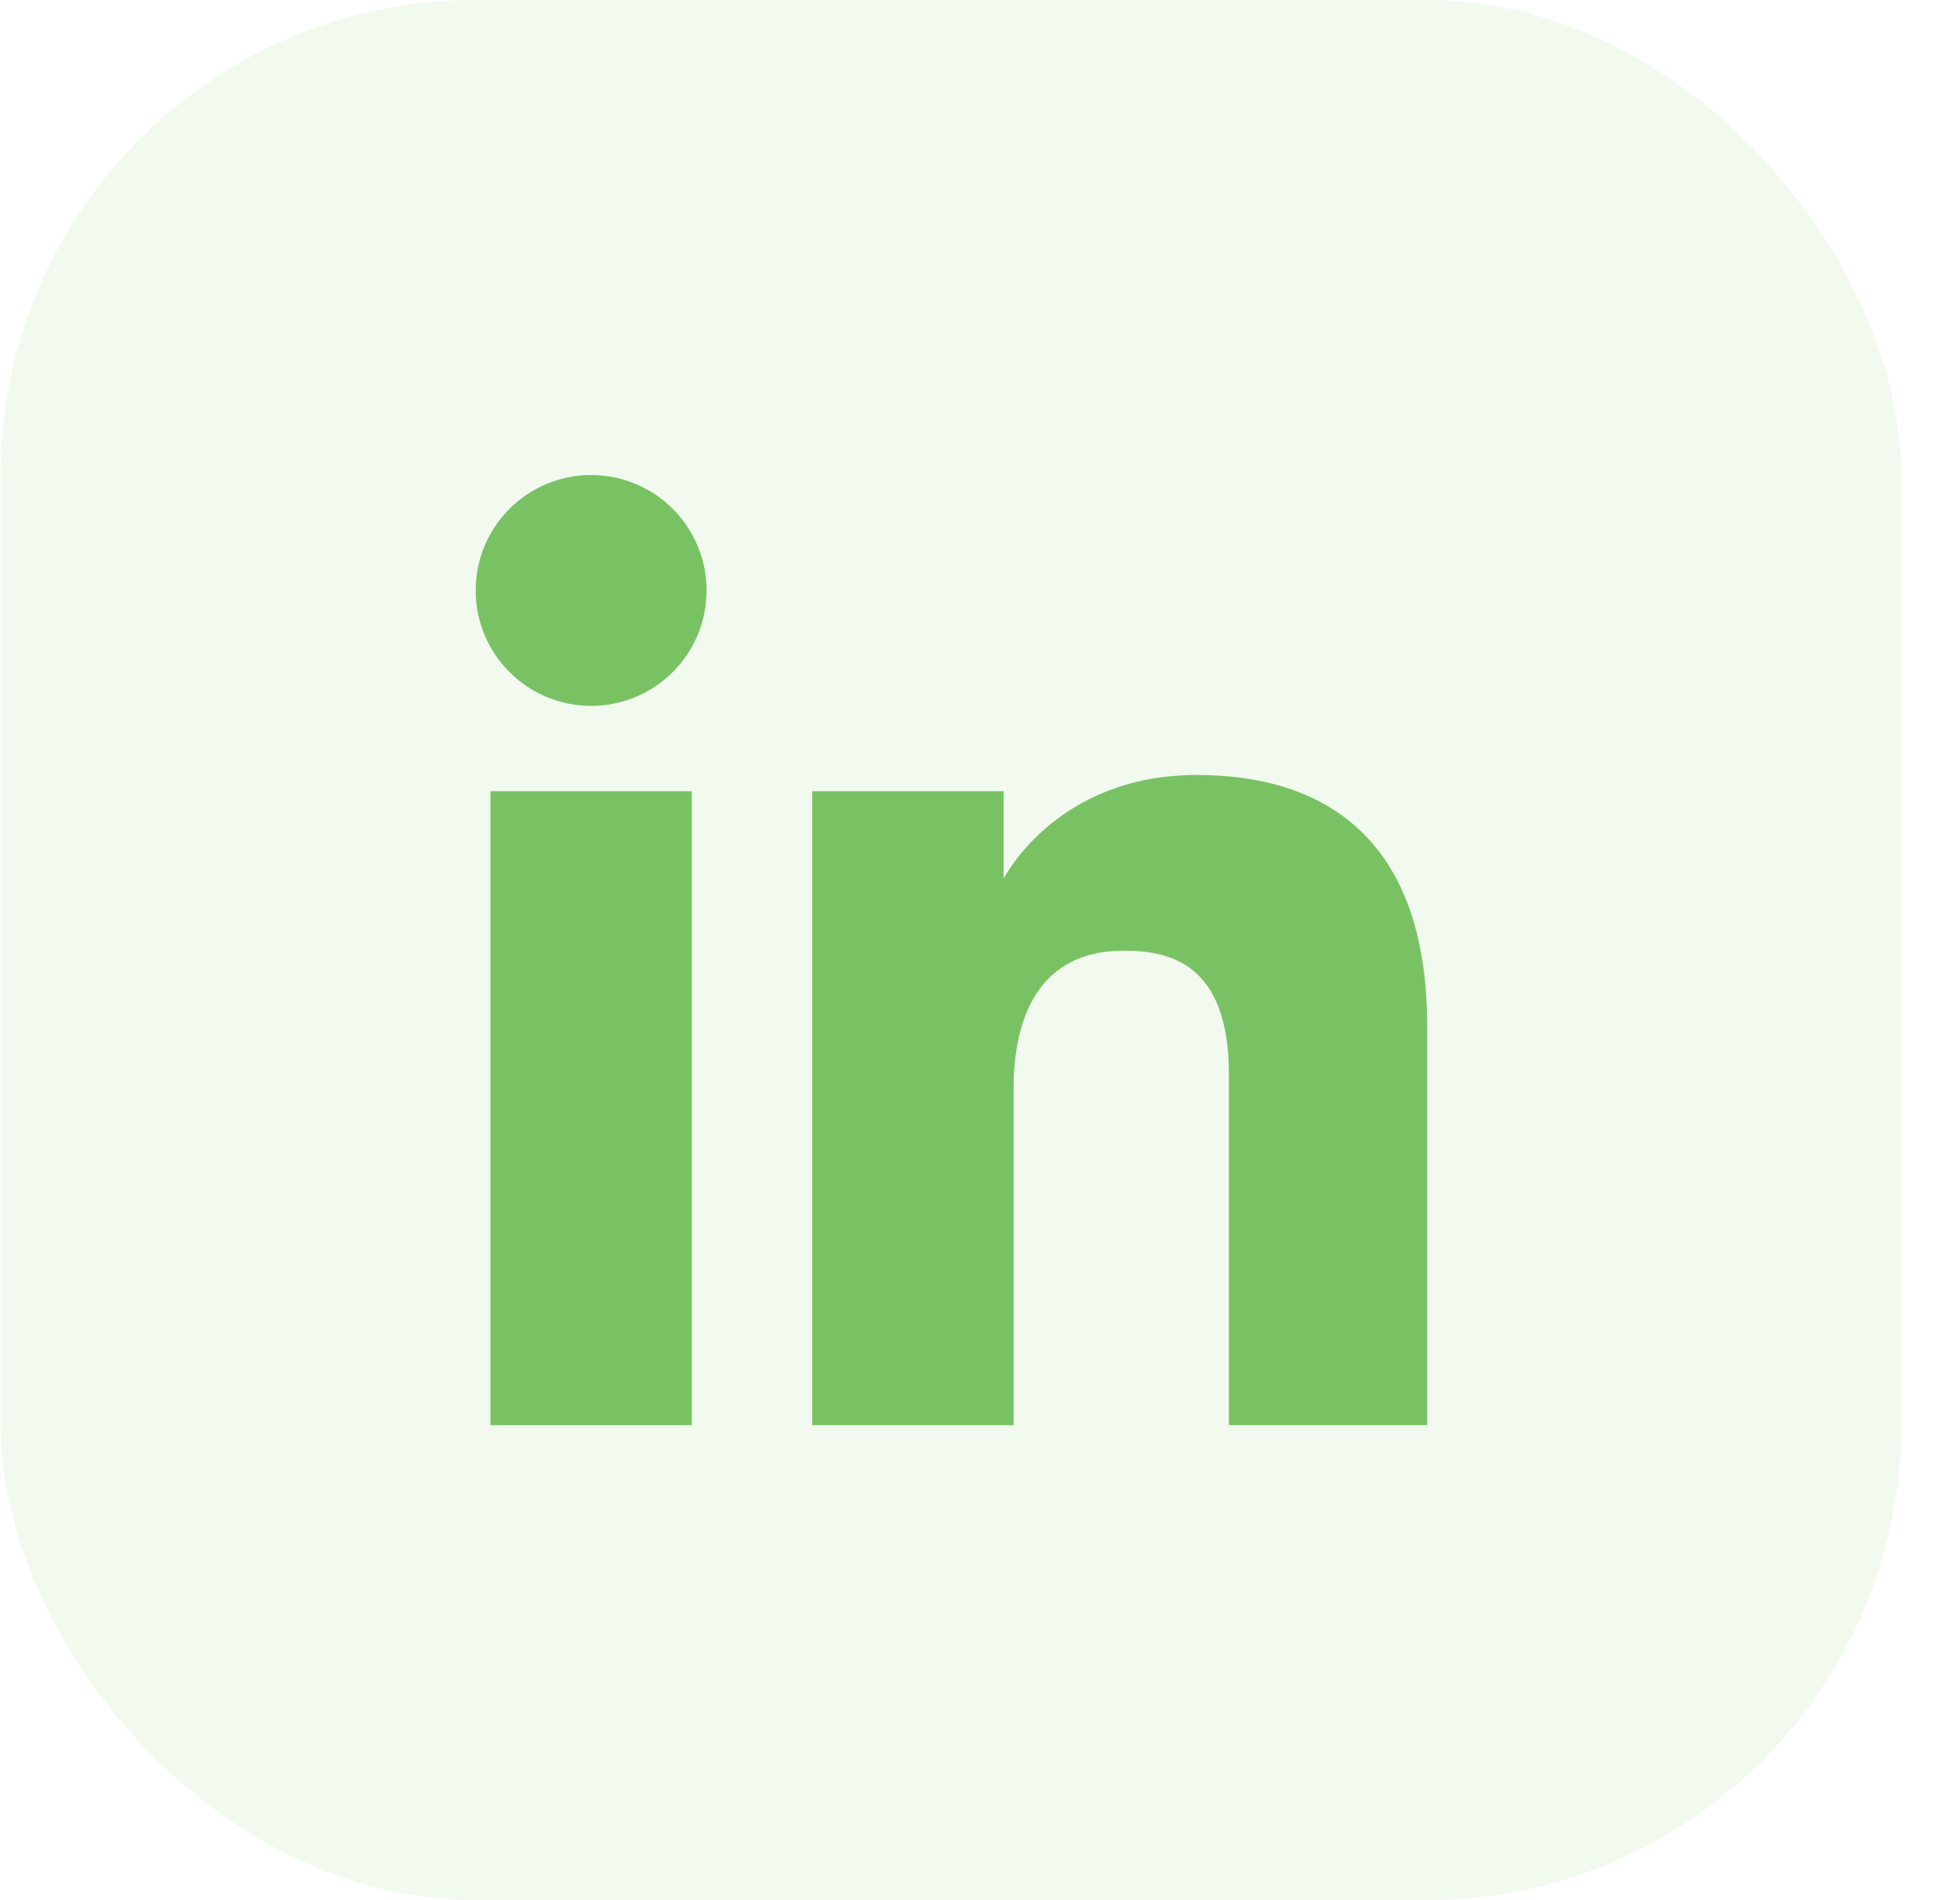 <svg width="33" height="32" viewBox="0 0 33 32" fill="none" xmlns="http://www.w3.org/2000/svg">
<rect x="0.009" width="32" height="32" rx="8" fill="#78C263" fill-opacity="0.1"/>
<path d="M9.952 11.887C11.026 11.887 11.896 11.017 11.896 9.944C11.896 8.87 11.026 8 9.952 8C8.879 8 8.009 8.87 8.009 9.944C8.009 11.017 8.879 11.887 9.952 11.887Z" fill="#78C263"/>
<path d="M13.676 13.324H16.897V14.8C16.897 14.8 17.772 13.051 20.15 13.051C22.272 13.051 24.029 14.096 24.029 17.282V24H20.691V18.096C20.691 16.217 19.688 16.01 18.923 16.01C17.337 16.01 17.065 17.379 17.065 18.341V24H13.676V13.324Z" fill="#78C263"/>
<path d="M8.258 13.324H11.647V24H8.258V13.324Z" fill="#78C263"/>
</svg>
